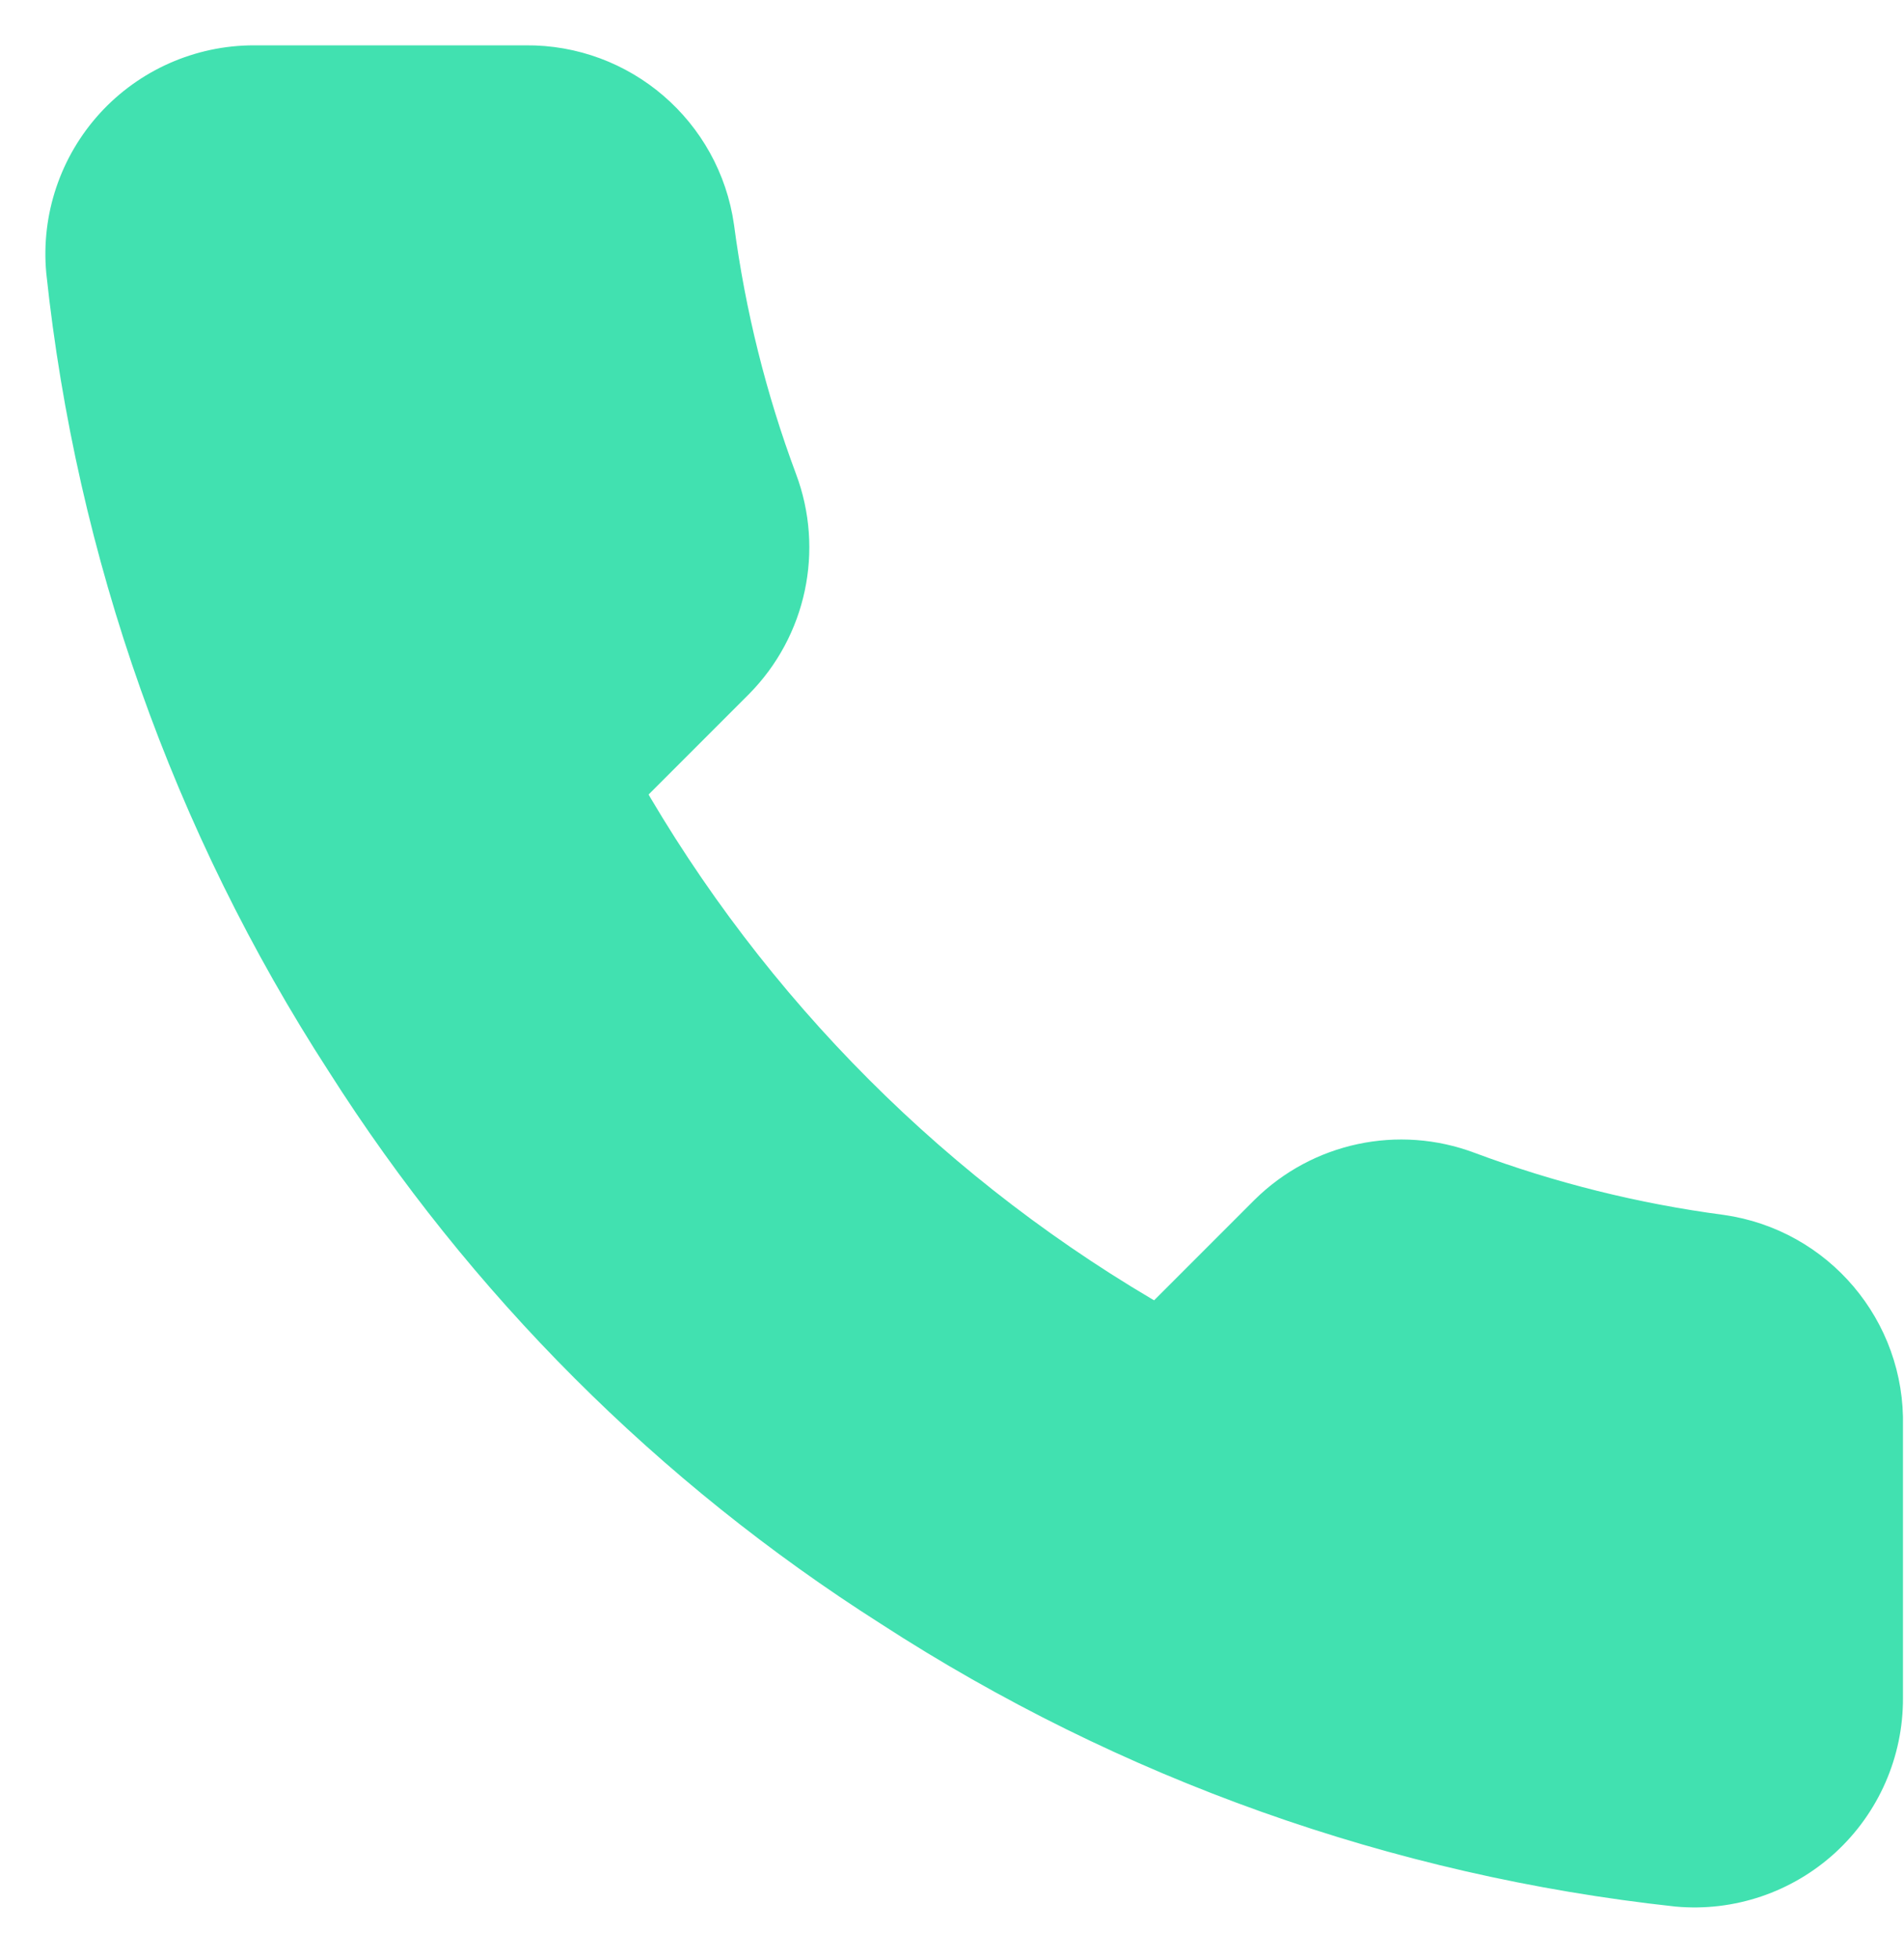<svg width="35" height="36" viewBox="0 0 35 36" fill="none" xmlns="http://www.w3.org/2000/svg">
<path fillRule="evenodd" clip-rule="evenodd" d="M34.481 26.2V31.2C34.485 32.138 34.093 33.035 33.401 33.67C32.709 34.304 31.782 34.618 30.848 34.533C25.719 33.976 20.793 32.223 16.464 29.416C12.437 26.858 9.023 23.444 6.464 19.416C3.647 15.069 1.895 10.118 1.348 4.967C1.263 4.035 1.575 3.11 2.205 2.419C2.836 1.728 3.729 1.334 4.664 1.333H9.664C11.337 1.317 12.763 2.543 12.998 4.2C13.209 5.8 13.6 7.371 14.164 8.883C14.622 10.101 14.329 11.475 13.414 12.4L11.297 14.517C13.67 18.689 17.125 22.144 21.297 24.517L23.414 22.4C24.34 21.485 25.713 21.192 26.931 21.65C28.443 22.214 30.014 22.605 31.614 22.817C33.29 23.053 34.523 24.508 34.481 26.2Z" fill="#41E1B0" stroke="#41E1B0" stroke-linecap="round" stroke-linejoin="round"/>
</svg>
